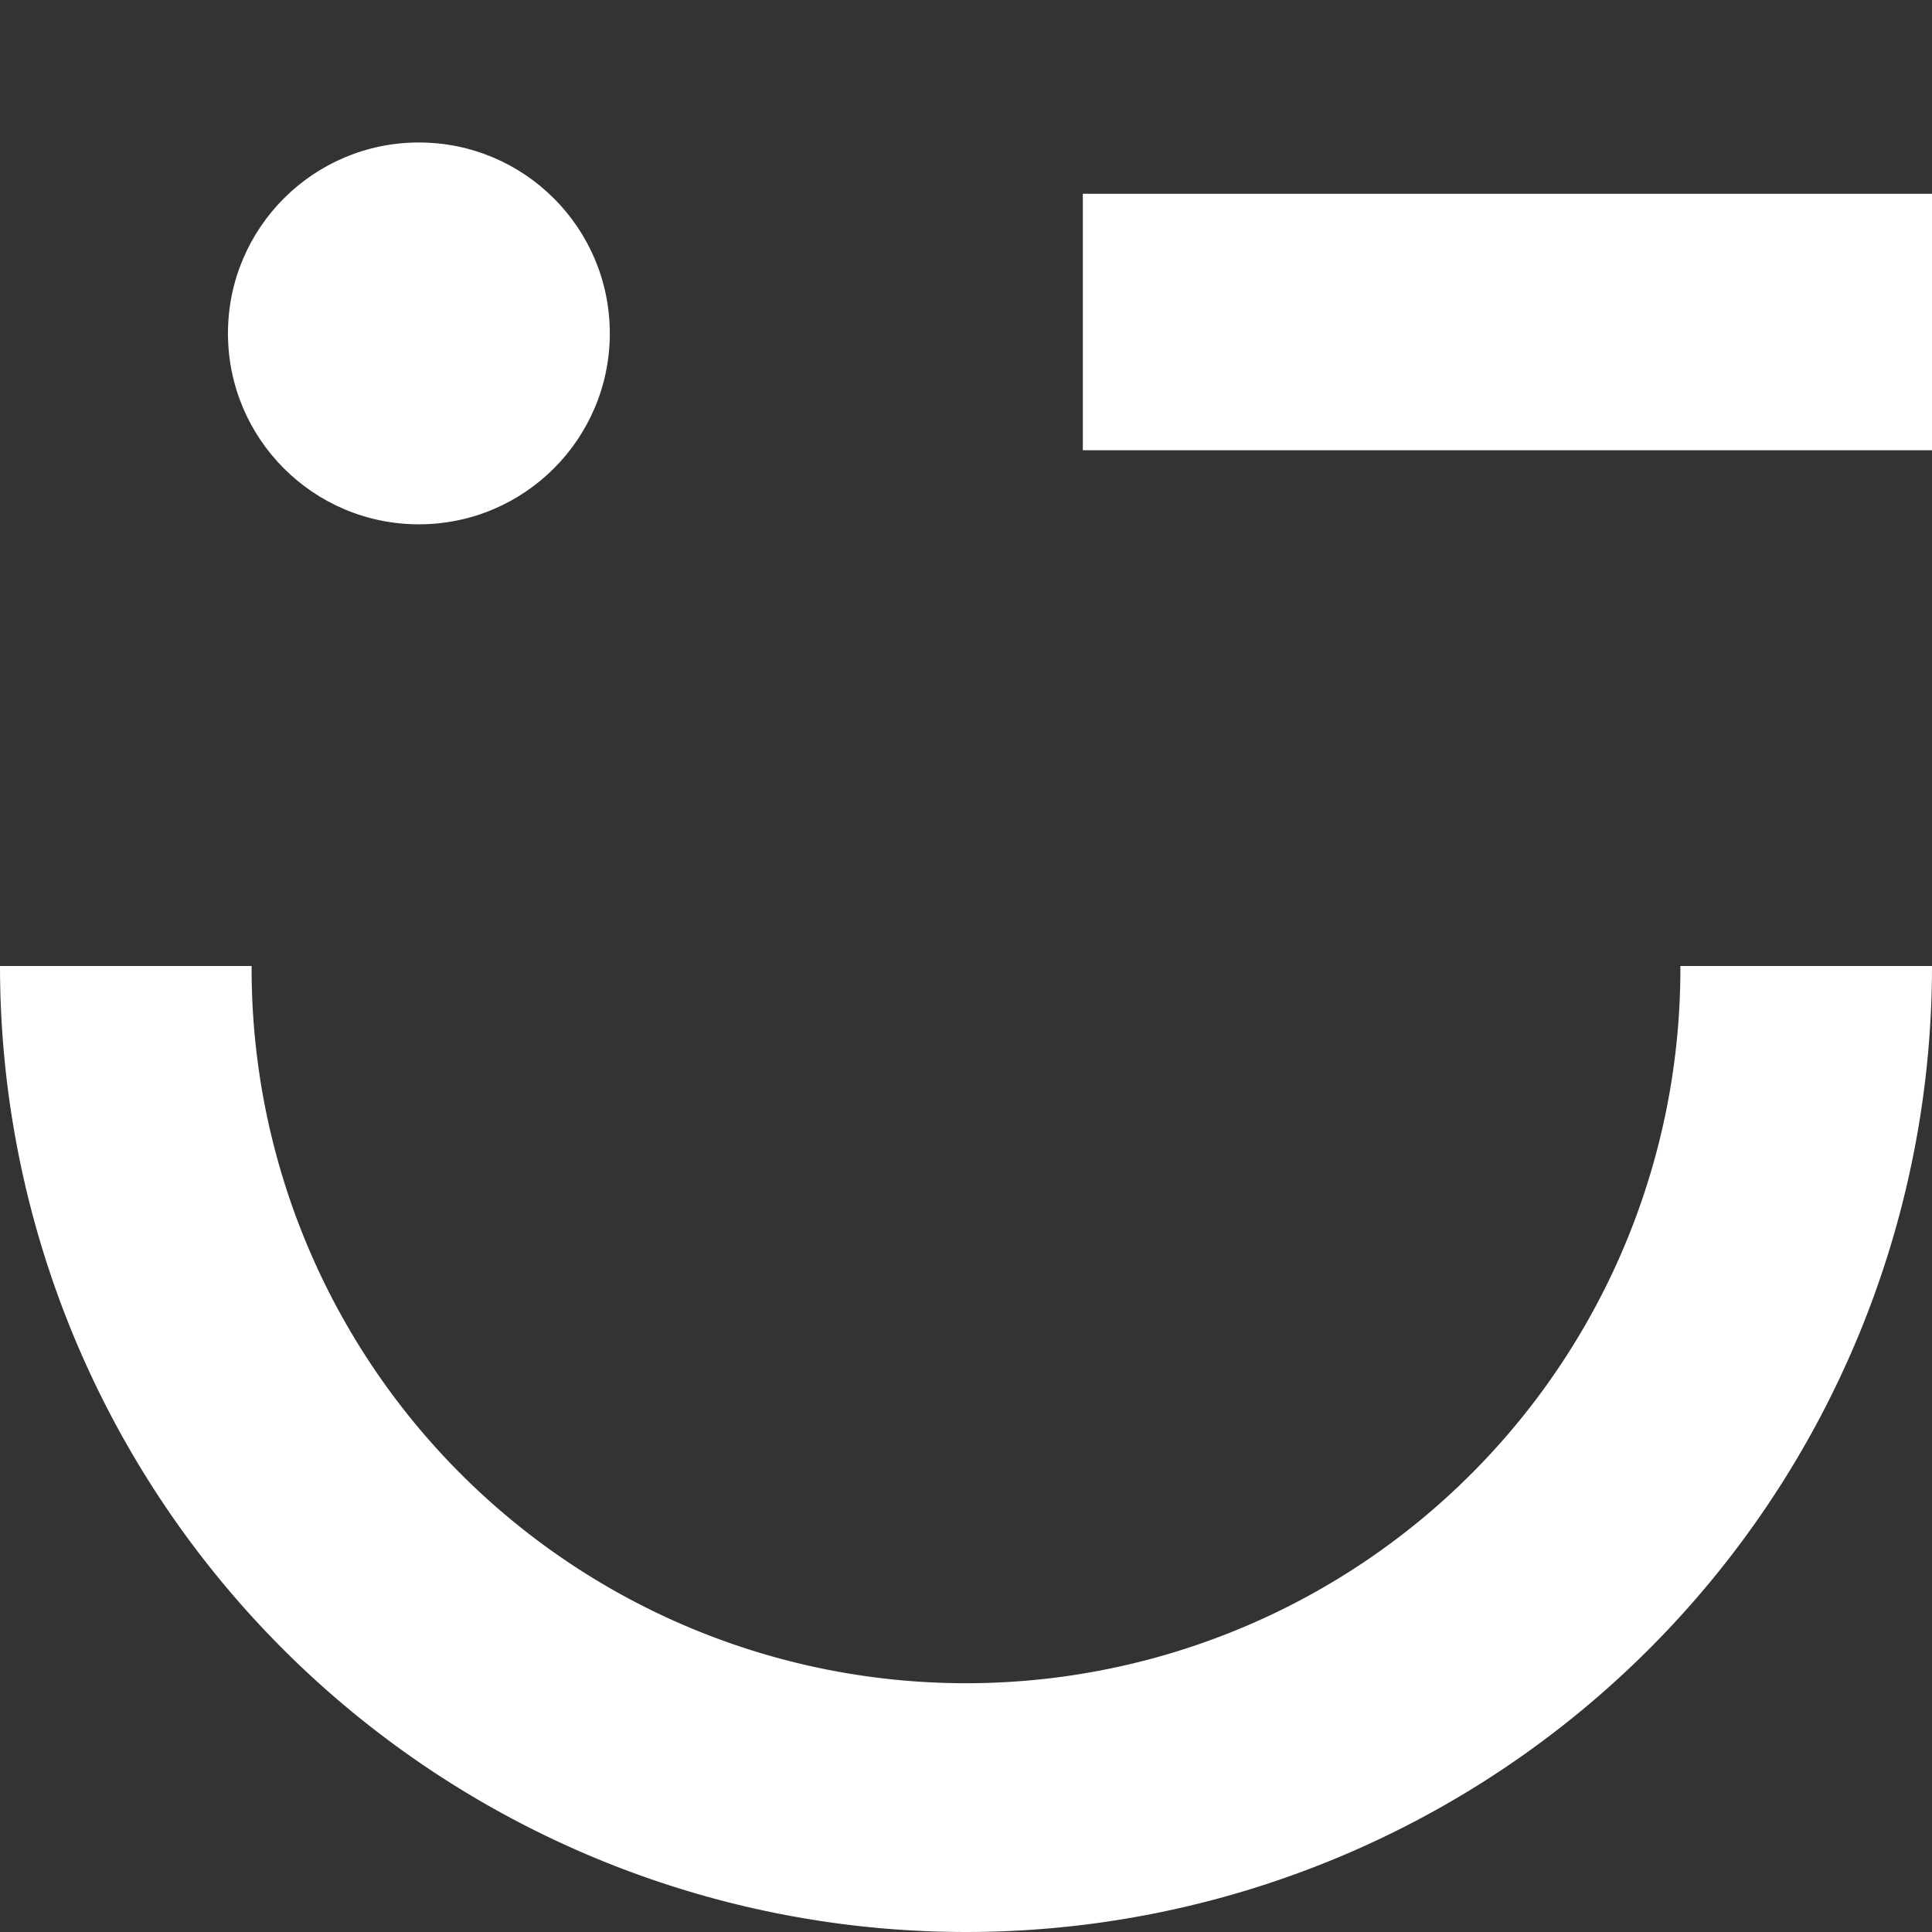 <?xml version="1.0" encoding="UTF-8"?>
<svg data-bbox="0 25 339 313.999" xmlns="http://www.w3.org/2000/svg" viewBox="0 0 339 339" height="339" width="339" data-type="color">
    <rect x="0" y="0" width="339" height="339" fill="#333333" stroke="none"/>
    <g>
        <path fill="#ffffff" d="M339 34v45H190V34z" data-color="1"/>
        <path fill="#ffffff" d="M107 58.5C107 77.002 92.002 92 73.5 92S40 77.002 40 58.5 54.998 25 73.5 25 107 39.998 107 58.5" data-color="1"/>
        <path fill="#ffffff" d="M339 169.5a169.5 169.5 0 0 1-49.645 119.855 169.505 169.505 0 0 1-239.71 0A169.5 169.5 0 0 1 0 169.5h44.152a125.349 125.349 0 1 0 250.696 0z" data-color="1"/>
    </g>
</svg>
